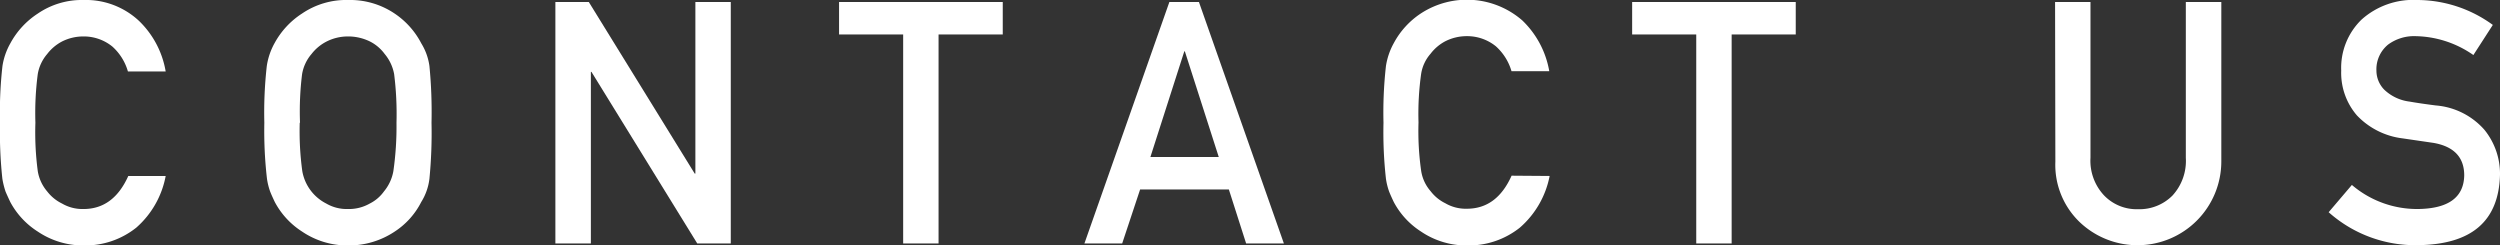 <svg xmlns="http://www.w3.org/2000/svg" viewBox="0 0 264.82 26"><rect x="0" y="0" width="264.82" height="26" fill="#333333" stroke="none"/><defs><style>.cls-1{fill:#fff;}</style></defs><g id="レイヤー_2" data-name="レイヤー 2"><g id="_--svg" data-name="--svg"><path class="cls-1" d="M17.55,18.64a9.63,9.63,0,0,1-3.11,5.47A8.67,8.67,0,0,1,8.85,26,8.6,8.6,0,0,1,4,24.53,8.42,8.42,0,0,1,1.09,21.4c-.18-.38-.35-.75-.5-1.1a8.81,8.81,0,0,1-.34-1.37A46.31,46.31,0,0,1,0,13,43.91,43.91,0,0,1,.26,7,7,7,0,0,1,1.09,4.6,8.67,8.67,0,0,1,4,1.44,8.26,8.26,0,0,1,8.85,0,8.23,8.23,0,0,1,14.7,2.19a9.66,9.66,0,0,1,2.85,5.38h-4A5.61,5.61,0,0,0,11.9,4.93,4.8,4.8,0,0,0,8.84,3.86a5,5,0,0,0-2.28.54A4.75,4.75,0,0,0,5,5.72,4.38,4.38,0,0,0,4,7.85,31.82,31.82,0,0,0,3.75,13,31.2,31.2,0,0,0,4,18.12a4.4,4.4,0,0,0,1,2.16,4.43,4.43,0,0,0,1.57,1.28,4.29,4.29,0,0,0,2.28.58c2.11,0,3.69-1.16,4.74-3.5Z"/><path class="cls-1" d="M28,13a44,44,0,0,1,.26-6,7.11,7.11,0,0,1,.83-2.44A8.65,8.65,0,0,1,32,1.43,8.31,8.31,0,0,1,36.88,0a8.43,8.43,0,0,1,4.93,1.44A8.53,8.53,0,0,1,44.63,4.6,6.14,6.14,0,0,1,45.49,7a50.4,50.4,0,0,1,.22,6,50.38,50.38,0,0,1-.22,5.93,6,6,0,0,1-.87,2.47,8.12,8.12,0,0,1-2.81,3.13A8.74,8.74,0,0,1,36.88,26,8.54,8.54,0,0,1,32,24.53a8.37,8.37,0,0,1-2.89-3.13c-.18-.38-.35-.75-.49-1.1a7,7,0,0,1-.34-1.37A43.92,43.92,0,0,1,28,13Zm3.75,0a31.2,31.2,0,0,0,.27,5.12,4.77,4.77,0,0,0,2.54,3.44,4.29,4.29,0,0,0,2.28.58,4.45,4.45,0,0,0,2.33-.58,4.1,4.1,0,0,0,1.5-1.28,4.62,4.62,0,0,0,1-2.16A33.21,33.21,0,0,0,42,13a33.87,33.87,0,0,0-.25-5.15,4.6,4.6,0,0,0-1-2.13A4.39,4.39,0,0,0,39.2,4.4a5.23,5.23,0,0,0-2.33-.54,5,5,0,0,0-2.28.54A4.75,4.75,0,0,0,33,5.72a4.38,4.38,0,0,0-1,2.13A31.82,31.82,0,0,0,31.78,13Z"/><path class="cls-1" d="M58.83.21h3.54L73.59,18.39h.07V.21h3.75V25.79H73.86L62.65,7.61h-.06V25.79H58.83Z"/><path class="cls-1" d="M95.67,3.65H88.88V.21h17.34V3.65h-6.8V25.79H95.67Z"/><path class="cls-1" d="M130.17,20.07h-9.4l-1.9,5.72h-4l9-25.58H127l9,25.58h-4Zm-1.07-3.44L125.51,5.44h-.06l-3.59,11.19Z"/><path class="cls-1" d="M164.15,18.64A9.69,9.69,0,0,1,161,24.11a8.7,8.7,0,0,1-5.6,1.89,8.54,8.54,0,0,1-4.87-1.47,8.37,8.37,0,0,1-2.89-3.13c-.18-.38-.35-.75-.49-1.1a7,7,0,0,1-.34-1.37,43.92,43.92,0,0,1-.26-5.93,43.91,43.91,0,0,1,.26-6,7.27,7.27,0,0,1,.83-2.43,8.67,8.67,0,0,1,2.89-3.16,8.93,8.93,0,0,1,10.72.75,9.73,9.73,0,0,1,2.86,5.38h-4a5.67,5.67,0,0,0-1.66-2.64,4.83,4.83,0,0,0-3.07-1.07,5,5,0,0,0-2.28.54,4.71,4.71,0,0,0-1.56,1.32,4.2,4.2,0,0,0-1,2.13,30.33,30.33,0,0,0-.28,5.15,29.74,29.74,0,0,0,.28,5.12,4.23,4.23,0,0,0,1,2.16,4.39,4.39,0,0,0,1.56,1.28,4.29,4.29,0,0,0,2.28.58c2.12,0,3.69-1.16,4.74-3.5Z"/><path class="cls-1" d="M179.68,3.65h-6.79V.21h17.33V3.65h-6.79V25.79h-3.75Z"/><path class="cls-1" d="M217.69.21h3.75V16.72a5.36,5.36,0,0,0,1.46,4,4.78,4.78,0,0,0,3.59,1.44,4.92,4.92,0,0,0,3.63-1.44,5.42,5.42,0,0,0,1.42-4V.21h3.76V17.12a8.88,8.88,0,0,1-15,6.41,8.4,8.4,0,0,1-2.58-6.4Z"/><path class="cls-1" d="M249.13,19.59a10.63,10.63,0,0,0,7,2.55q4.83-.06,4.9-3.56,0-2.86-3.23-3.44l-3.28-.48a8,8,0,0,1-4.86-2.44A6.9,6.9,0,0,1,248,7.48a7.12,7.12,0,0,1,2.16-5.41A8.2,8.2,0,0,1,256.06,0a13.62,13.62,0,0,1,8,2.64L262,5.83a11,11,0,0,0-6.14-2,4.63,4.63,0,0,0-2.89.89,3.38,3.38,0,0,0-1.24,2.78,2.89,2.89,0,0,0,.83,2,4.71,4.71,0,0,0,2.67,1.26c.68.12,1.61.26,2.79.41a7.66,7.66,0,0,1,5.15,2.58,7.4,7.4,0,0,1,1.65,4.77c-.13,4.9-3,7.38-8.7,7.45a13.78,13.78,0,0,1-9.45-3.49Z"/></g></g></svg>